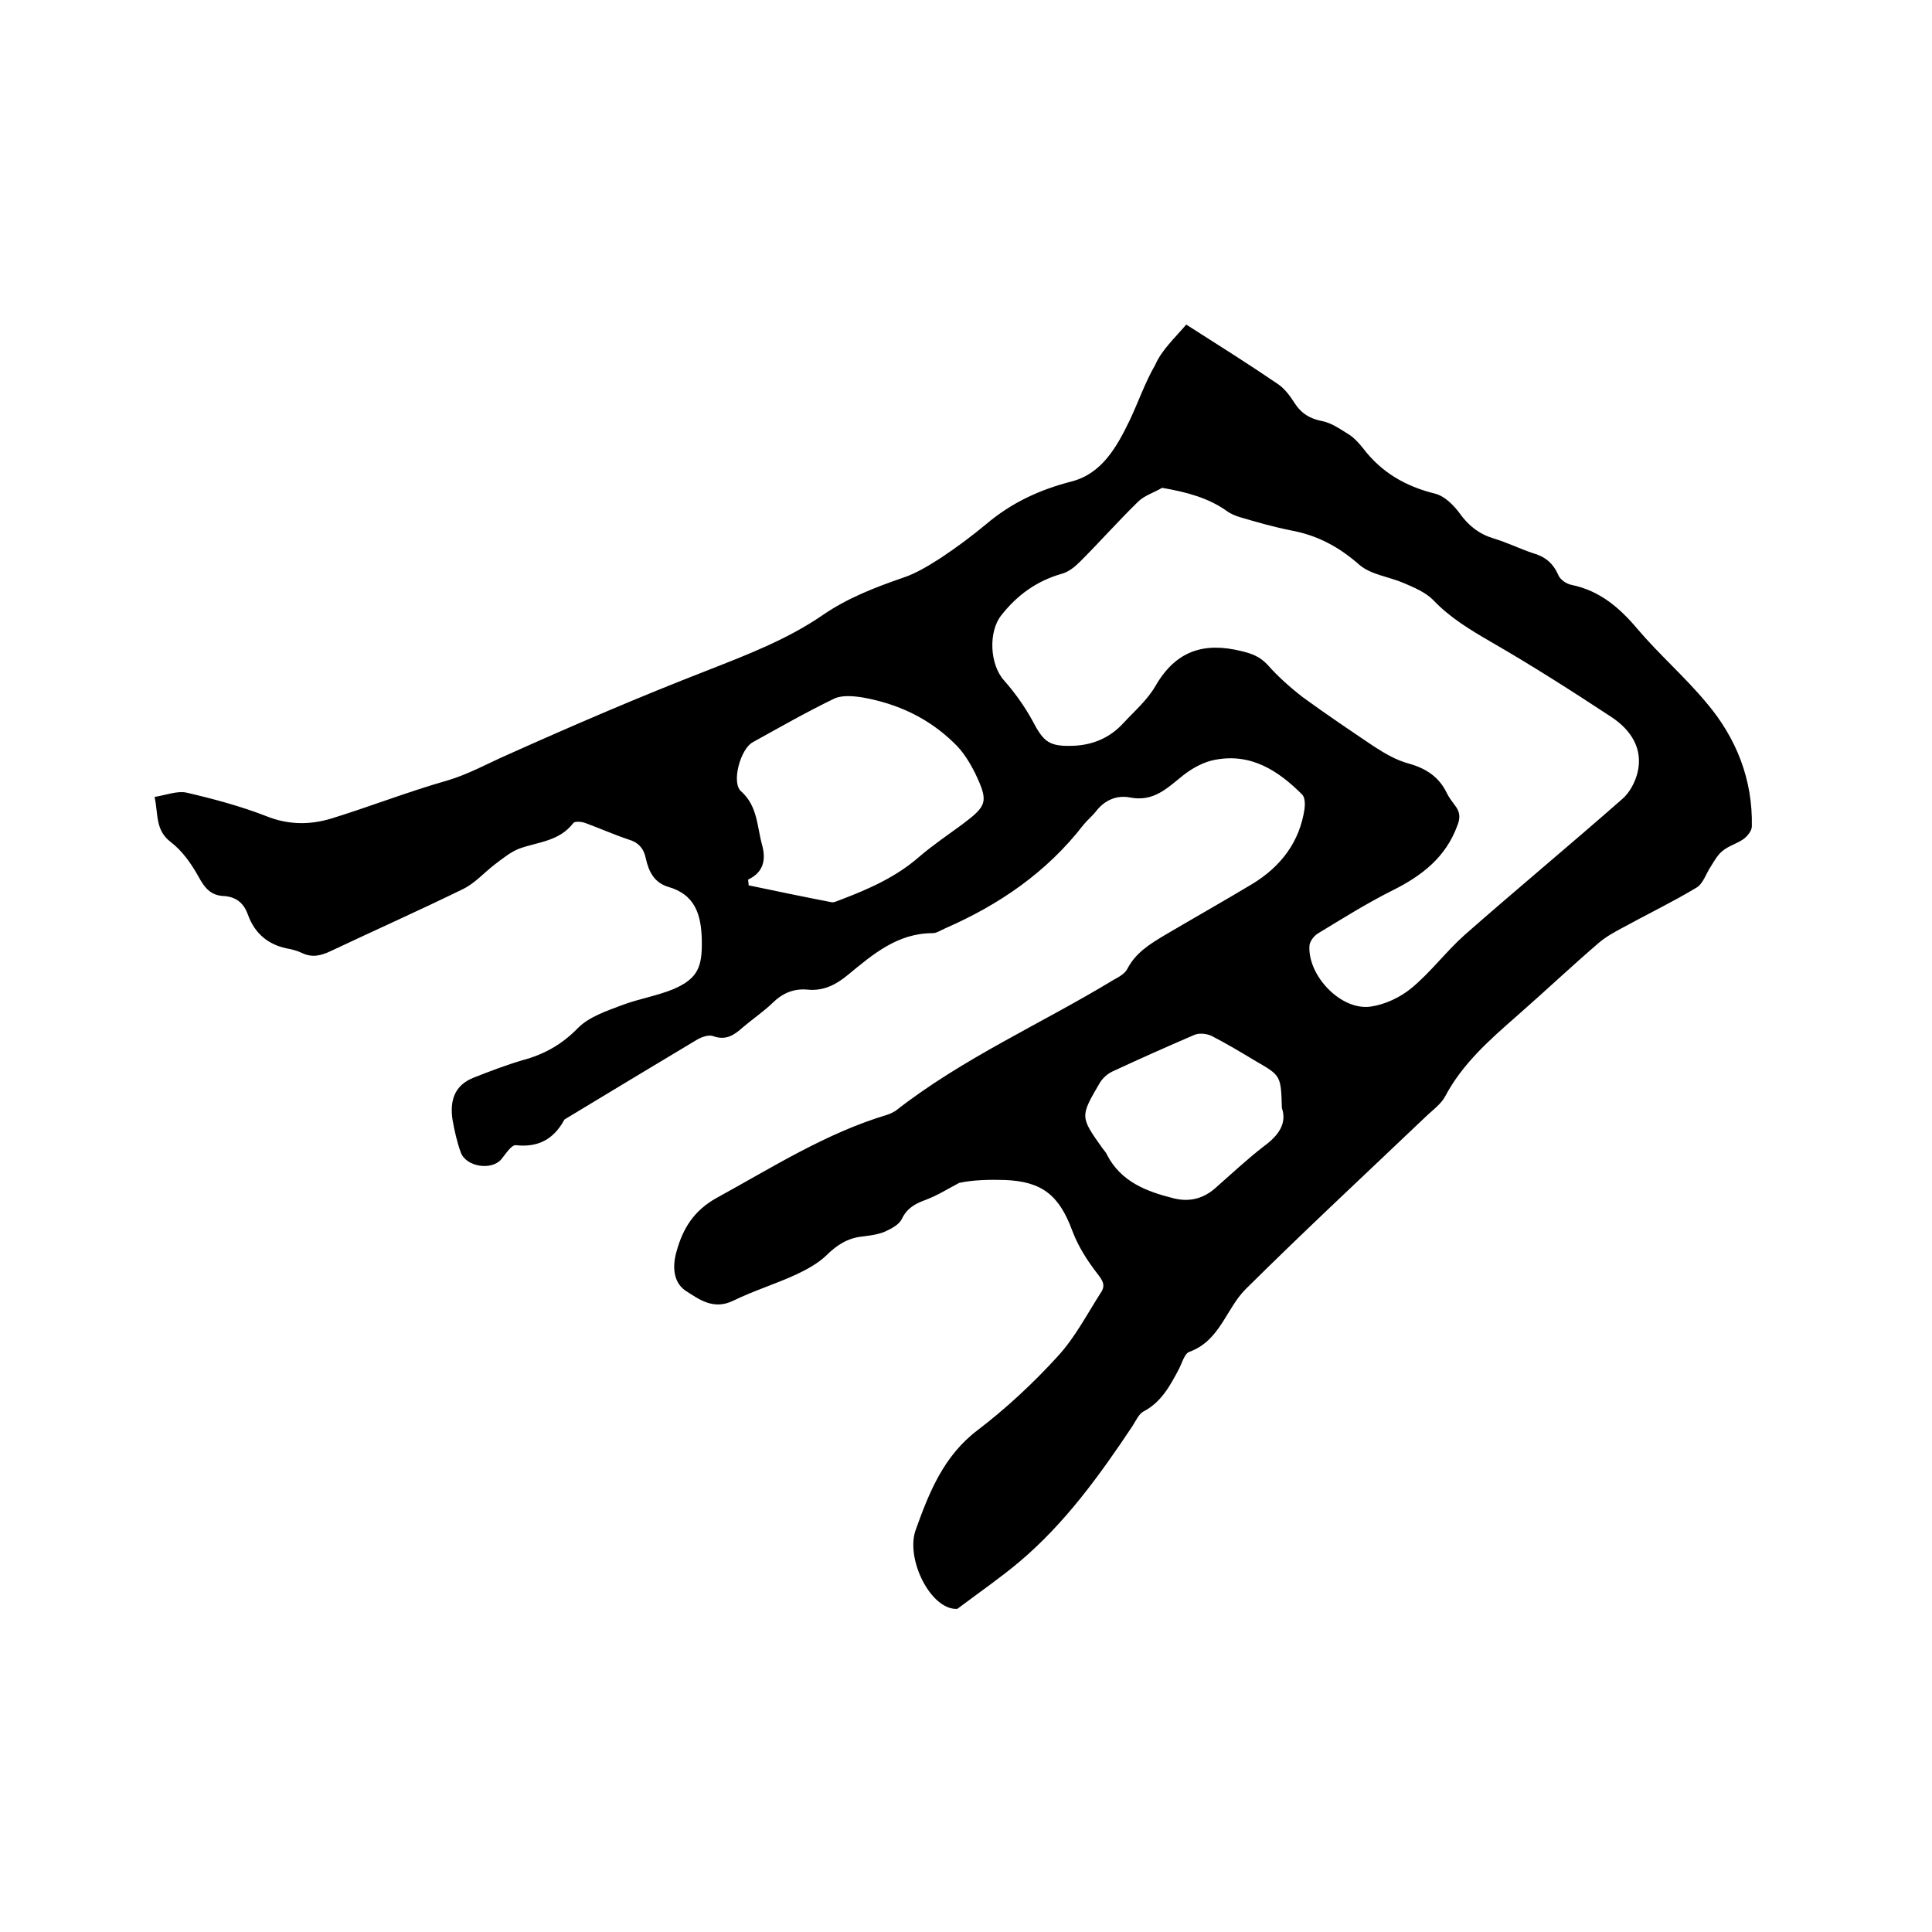 <svg enable-background="new 0 0 400 400" viewBox="0 0 400 400" xmlns="http://www.w3.org/2000/svg"><path d="m245.6 67.2c6.9 4.4 13.1 8.3 19.1 12.4 1.3.9 2.4 2.4 3.3 3.8 1.4 2.2 3.2 3.3 5.8 3.8 2 .4 3.9 1.8 5.7 2.9 1 .7 1.9 1.7 2.7 2.7 3.8 5 8.8 7.9 14.9 9.4 2 .5 3.9 2.4 5.2 4.2 1.8 2.5 4 4.2 7 5.1 2.7.8 5.3 2.1 8 3 2.5.7 4.2 2 5.3 4.5.4 1 1.7 1.9 2.8 2.1 5.8 1.2 9.9 4.7 13.6 9.1 4.5 5.3 9.8 9.9 14.3 15.3 6.2 7.3 9.6 15.9 9.4 25.6 0 .9-.9 2-1.7 2.6-1.4 1-3.1 1.4-4.4 2.5-1 .8-1.7 2.1-2.4 3.2-1 1.5-1.6 3.6-3 4.4-5 3-10.2 5.5-15.3 8.3-1.7.9-3.5 1.9-5 3.2-5.7 4.9-11.2 10.1-16.8 15-5.7 5-11.3 9.9-14.9 16.7-.8 1.5-2.4 2.7-3.7 3.9-12.6 12-25.3 23.8-37.6 36-4.1 4.1-5.3 10.7-11.7 13-1 .4-1.5 2.4-2.2 3.7-1.8 3.4-3.6 6.7-7.2 8.6-1 .5-1.6 1.9-2.3 3-6.8 10.2-14 20.2-23.5 28.2-3.8 3.2-8 6.1-12.8 9.7-5.5.3-10.8-10.4-8.6-16.4 2.8-7.8 5.8-15.3 12.8-20.6 5.9-4.5 11.5-9.7 16.6-15.3 3.6-3.9 6.1-8.8 9-13.3.9-1.4.3-2.4-.8-3.8-2.1-2.7-4-5.7-5.2-8.9-2.7-7.3-6.2-10.2-14-10.5-3.3-.1-6.6 0-9.4.6-2.3 1.2-4.5 2.6-6.9 3.5-2.2.8-3.9 1.7-5 4-.6 1.2-2.2 2-3.5 2.6-1.4.6-3.1.8-4.6 1-3.1.3-5.4 1.8-7.6 4-1.7 1.6-3.9 2.8-6 3.8-4.3 2-8.9 3.4-13.2 5.5-4.1 2-7.1-.3-9.9-2.1-2.6-1.8-2.7-5.2-1.8-8.2 1.3-4.7 3.6-8.4 8.3-11 11.5-6.3 22.6-13.4 35.3-17.2.6-.2 1.2-.5 1.7-.8 13.9-10.9 30.1-18 45.1-27.1 1.1-.6 2.4-1.3 2.9-2.3 1.7-3.3 4.6-5.1 7.6-6.9 6.1-3.6 12.3-7.1 18.3-10.7 5.9-3.6 9.8-8.7 10.8-15.6.1-.9.1-2.3-.5-2.9-5-5-10.6-8.6-18-7.2-2.3.4-4.7 1.7-6.6 3.2-3.3 2.6-6.1 5.6-11.1 4.6-2.6-.5-5.2.5-7 2.9-.8 1-1.8 1.8-2.6 2.8-7.6 9.8-17.4 16.5-28.6 21.4-.9.4-1.8 1-2.6 1-7.3 0-12.4 4.4-17.5 8.6-2.4 2-5 3.4-8.3 3.1-2.9-.3-5.3.7-7.4 2.8-1.9 1.8-4.1 3.3-6.1 5-1.8 1.6-3.5 2.8-6.2 1.8-.9-.3-2.3.2-3.2.7-9.2 5.5-18.3 11-27.4 16.5-.1.1-.2.1-.2.2-2.2 4-5.4 5.7-10 5.2-.9-.1-2.1 1.8-3 2.9-2 2.4-7.3 1.6-8.4-1.4-.8-2.2-1.3-4.5-1.7-6.7-.6-3.9.3-7.2 4.4-8.8 3.3-1.3 6.7-2.6 10.1-3.6 4.5-1.2 8.2-3.3 11.5-6.7 2.3-2.3 5.9-3.5 9.1-4.7 3.4-1.3 7.2-1.9 10.6-3.3 5.1-2.2 6-4.6 5.9-10.1-.1-5.2-1.3-9.5-7-11.1-2.9-.9-4-3.2-4.6-5.9-.4-2-1.5-3.3-3.6-3.9-3-1-5.9-2.3-8.9-3.4-.8-.3-2.2-.4-2.5 0-2.9 3.8-7.3 3.9-11.2 5.3-1.8.7-3.5 2.1-5.1 3.3-2.2 1.7-4.1 3.9-6.6 5.1-9 4.4-18.2 8.5-27.3 12.8-2.1 1-3.9 1.4-6 .4-.8-.4-1.6-.6-2.4-.8-4.3-.7-7.3-3-8.8-7.2-.9-2.5-2.6-3.7-5.2-3.8-2.6-.2-3.8-1.8-5-4-1.5-2.7-3.4-5.4-5.8-7.2-3.2-2.5-2.5-5.7-3.3-9.3 2.4-.4 4.7-1.3 6.6-.9 5.6 1.3 11.2 2.8 16.6 4.9 4.5 1.8 8.9 1.8 13.3.5 8.1-2.5 16-5.6 24.1-7.9 4.4-1.3 8.3-3.5 12.4-5.3 13.6-6.1 27.3-12 41.2-17.4 8.4-3.3 16.8-6.5 24.2-11.6 5.1-3.5 10.8-5.7 16.6-7.7 2.7-.9 5.3-2.5 7.8-4.1 3.3-2.2 6.4-4.5 9.4-7 5.2-4.4 11-7.1 17.6-8.8 6.3-1.6 9.4-7.1 12.1-12.7 1.8-3.8 3.2-7.9 5.3-11.5 1.3-3 4-5.5 6.4-8.3zm-5 33.8c-1.7 1-3.7 1.6-5 2.9-4.1 4-7.9 8.3-11.9 12.3-1.1 1.1-2.4 2.2-3.9 2.6-5.2 1.5-9.2 4.4-12.5 8.6-2.7 3.4-2.4 10.2.6 13.5 2.2 2.5 4.2 5.3 5.8 8.2 2.4 4.6 3.5 5.5 8.7 5.3 4-.2 7.4-1.7 10.1-4.6 2.4-2.6 5.1-4.9 6.8-7.9 4.2-7.2 10-9 17.7-7.1 2.1.5 3.8 1.1 5.4 2.8 2.2 2.5 4.8 4.8 7.4 6.8 4.8 3.5 9.7 6.8 14.6 10.1 2.3 1.5 4.7 2.9 7.3 3.6 3.6 1 6.3 2.8 7.9 6.2.4.8 1 1.6 1.6 2.4 1.1 1.4 1.2 2.6.5 4.3-2.4 6.5-7.3 10.3-13.3 13.3-5.4 2.7-10.5 5.9-15.6 9-.8.5-1.7 1.7-1.7 2.6-.3 6.2 6.6 13.4 12.7 12.5 2.9-.4 6.1-1.9 8.4-3.8 4-3.3 7.1-7.5 11-11 10.8-9.5 21.9-18.7 32.7-28.2 1.5-1.3 2.6-3.4 3.1-5.3 1.3-5.1-1.4-9-5.3-11.6-8.2-5.4-16.5-10.7-25-15.6-4.3-2.5-8.5-5-12-8.7-1.6-1.6-4-2.6-6.1-3.5-3-1.3-6.8-1.7-9.2-3.8-4.2-3.7-8.7-6.1-14.2-7.1-3.5-.7-7-1.7-10.4-2.7-1-.3-2-.7-2.8-1.3-3.8-2.7-8.2-3.9-13.4-4.8zm-85.7 81.1c0 .4.1.8.1 1.2 5.7 1.2 11.5 2.4 17.2 3.5.5.1 1.2-.3 1.8-.5 5.8-2.2 11.5-4.7 16.3-8.9 2.8-2.4 5.9-4.5 8.9-6.7 5.2-3.9 5.5-4.7 2.7-10.6-1.1-2.2-2.5-4.5-4.3-6.2-5.3-5.2-11.7-8.2-19-9.5-1.9-.3-4.2-.5-5.8.2-5.8 2.8-11.4 6-17 9.1-2.5 1.4-4.4 8.3-2.4 10.1 3.5 3.1 3.3 7.3 4.4 11.2.8 3 .3 5.6-2.9 7.1zm110.5 47.3c-.2-6.7-.2-6.7-5.4-9.7-3-1.8-6-3.6-9.1-5.2-1-.5-2.7-.7-3.7-.2-5.6 2.4-11.2 4.9-16.8 7.5-1.1.5-2.1 1.4-2.7 2.4-4.1 7-4.1 7 .6 13.6.3.4.7.8.9 1.3 2.9 5.6 8.2 7.6 13.8 9 3.2.8 6.1.1 8.6-2.1 3.3-2.9 6.6-6 10.1-8.7 3-2.2 4.8-4.7 3.7-7.9z"/></svg>
